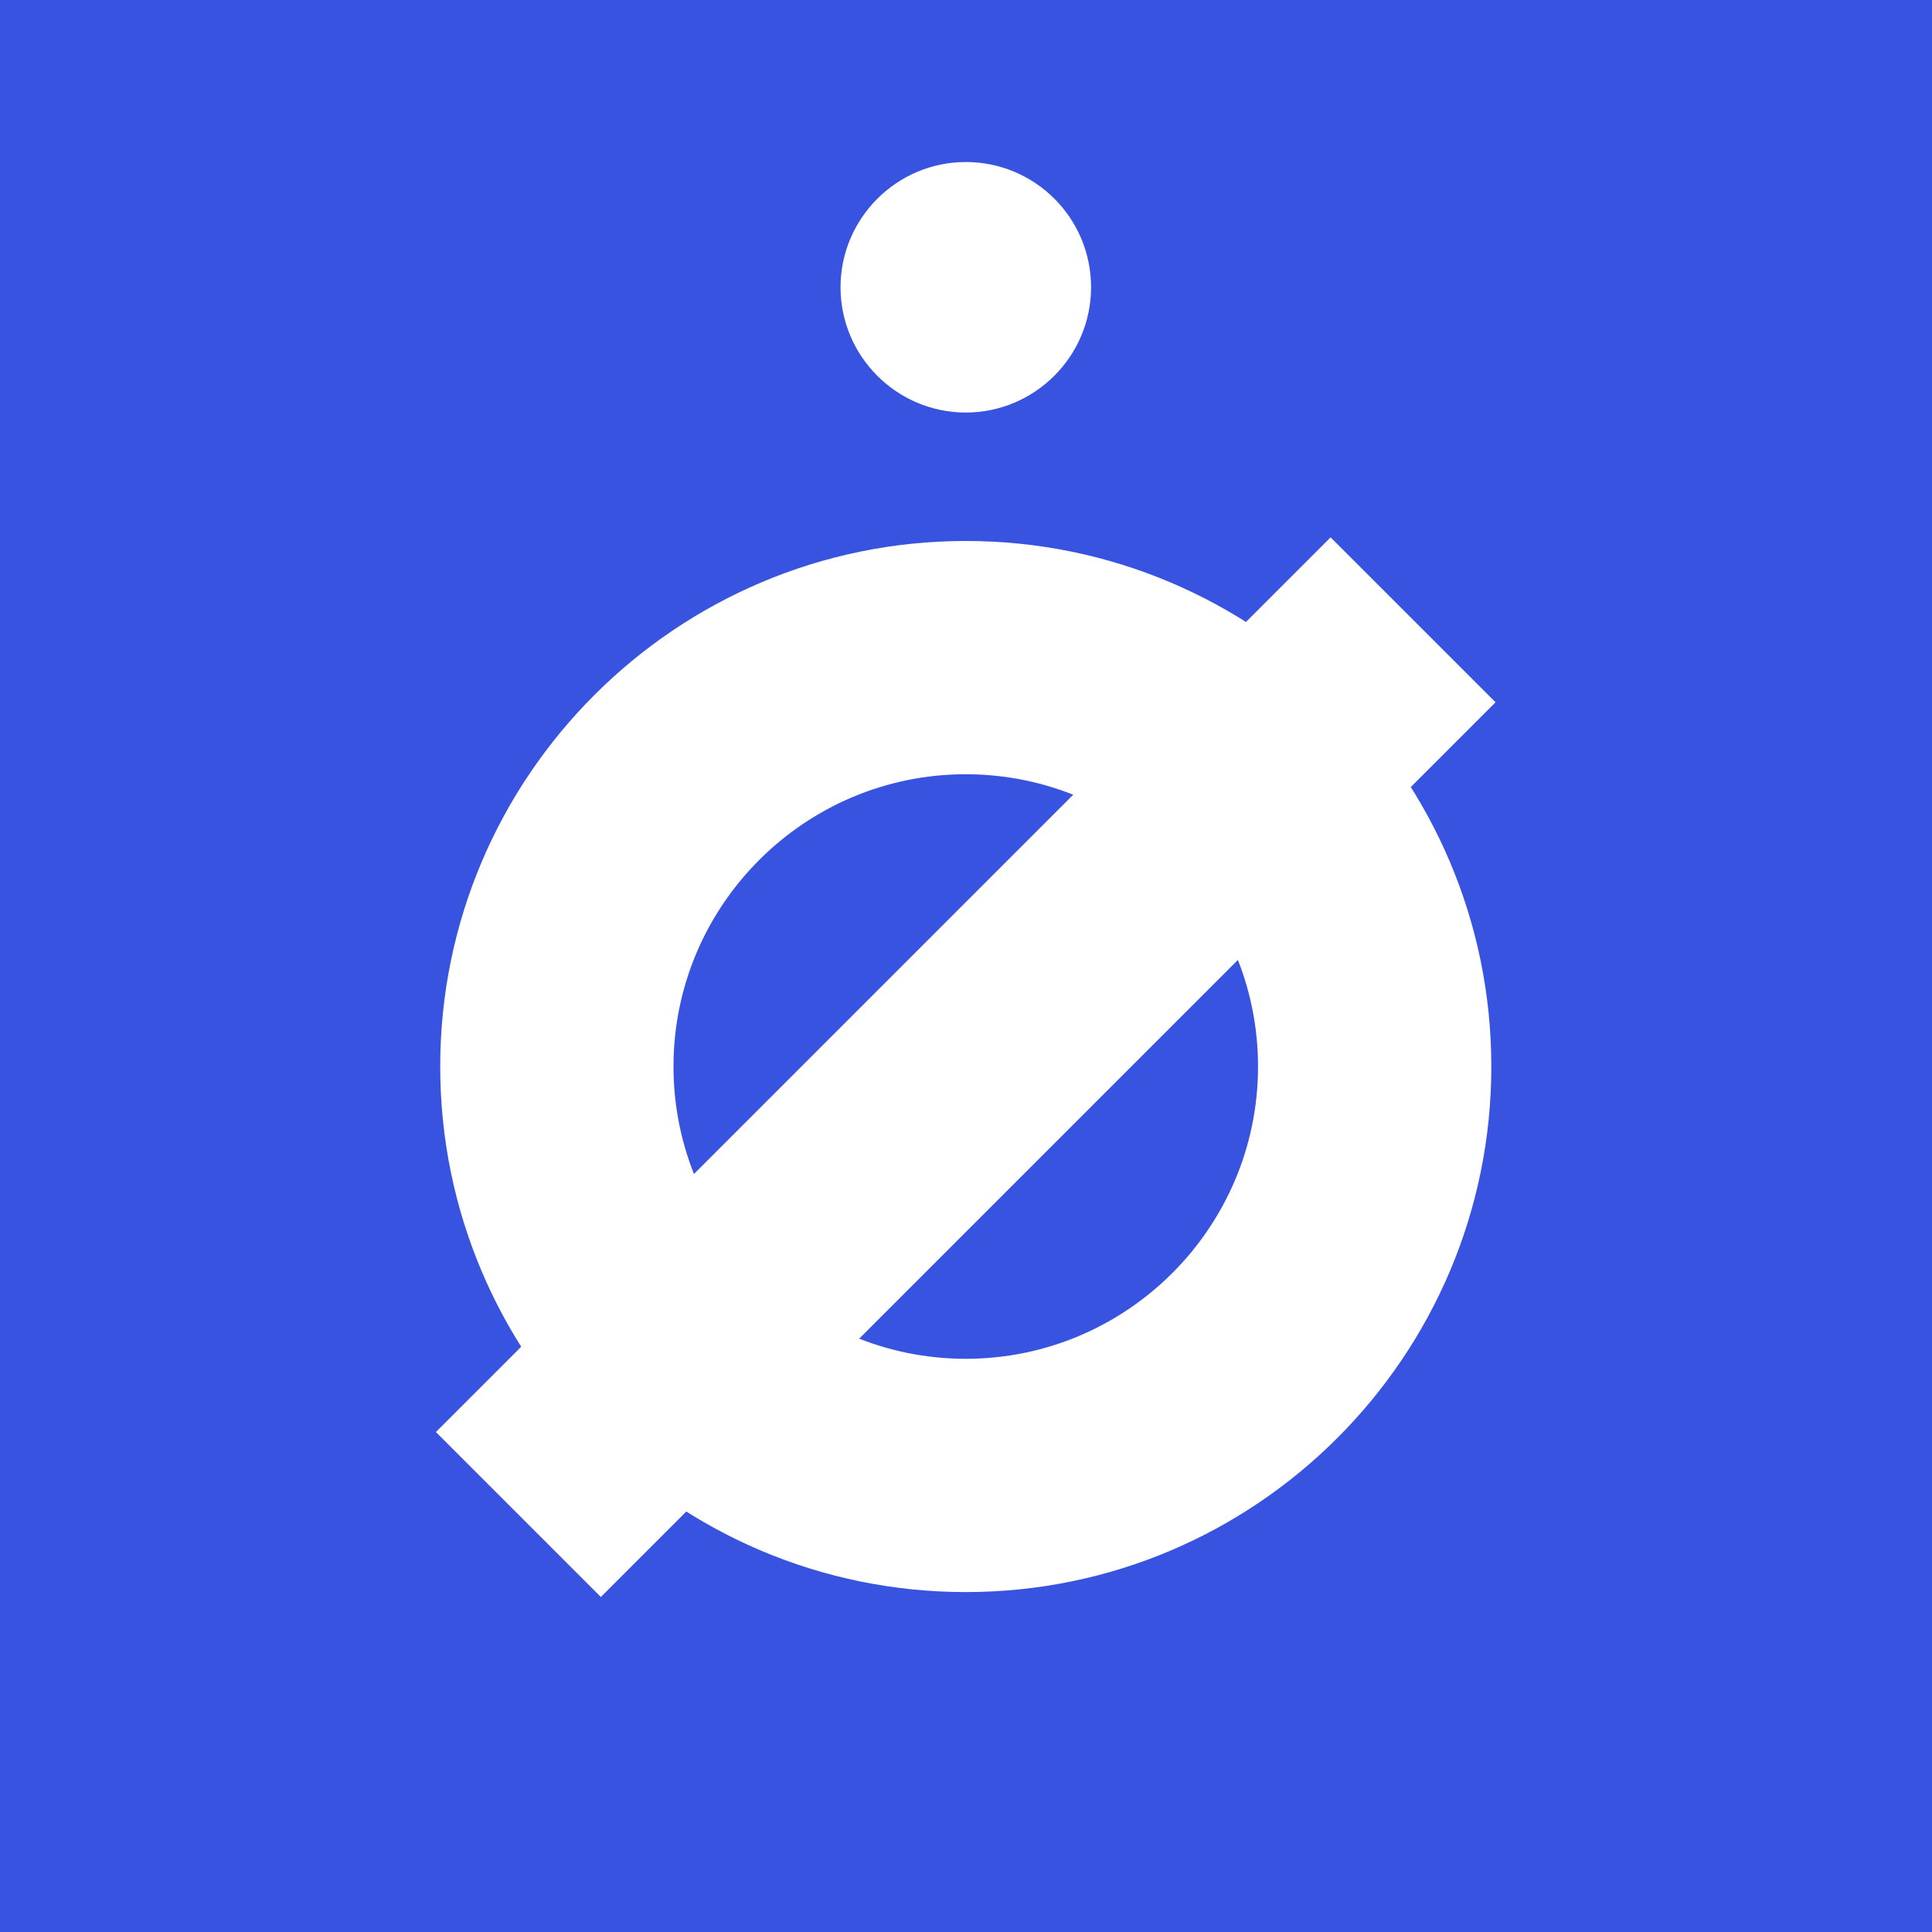 <svg width="256" height="256" viewBox="0 0 256 256" fill="none" xmlns="http://www.w3.org/2000/svg">
<path d="M256 0H0V256H256V0Z" fill="#3953E1"/>
<path d="M127.969 71.682C89.602 71.682 58.331 102.893 58.331 141.32C58.331 179.747 89.542 210.958 127.969 210.958C166.396 210.958 197.607 179.747 197.607 141.32C197.607 102.893 166.396 71.682 127.969 71.682ZM166.697 141.32C166.697 162.668 149.317 180.048 127.969 180.048C106.621 180.048 89.241 162.668 89.241 141.32C89.241 119.972 106.621 102.592 127.969 102.592C149.317 102.592 166.697 119.972 166.697 141.32Z" fill="white"/>
<path d="M127.973 21.469C118.832 21.469 111.375 28.926 111.375 38.067C111.375 47.207 118.832 54.664 127.973 54.664C137.114 54.664 144.571 47.207 144.571 38.067C144.571 28.866 137.114 21.469 127.973 21.469Z" fill="white"/>
<path d="M176.31 71.2L57.758 189.752L79.614 211.609L198.167 93.056L176.31 71.2Z" fill="white"/>
</svg>
